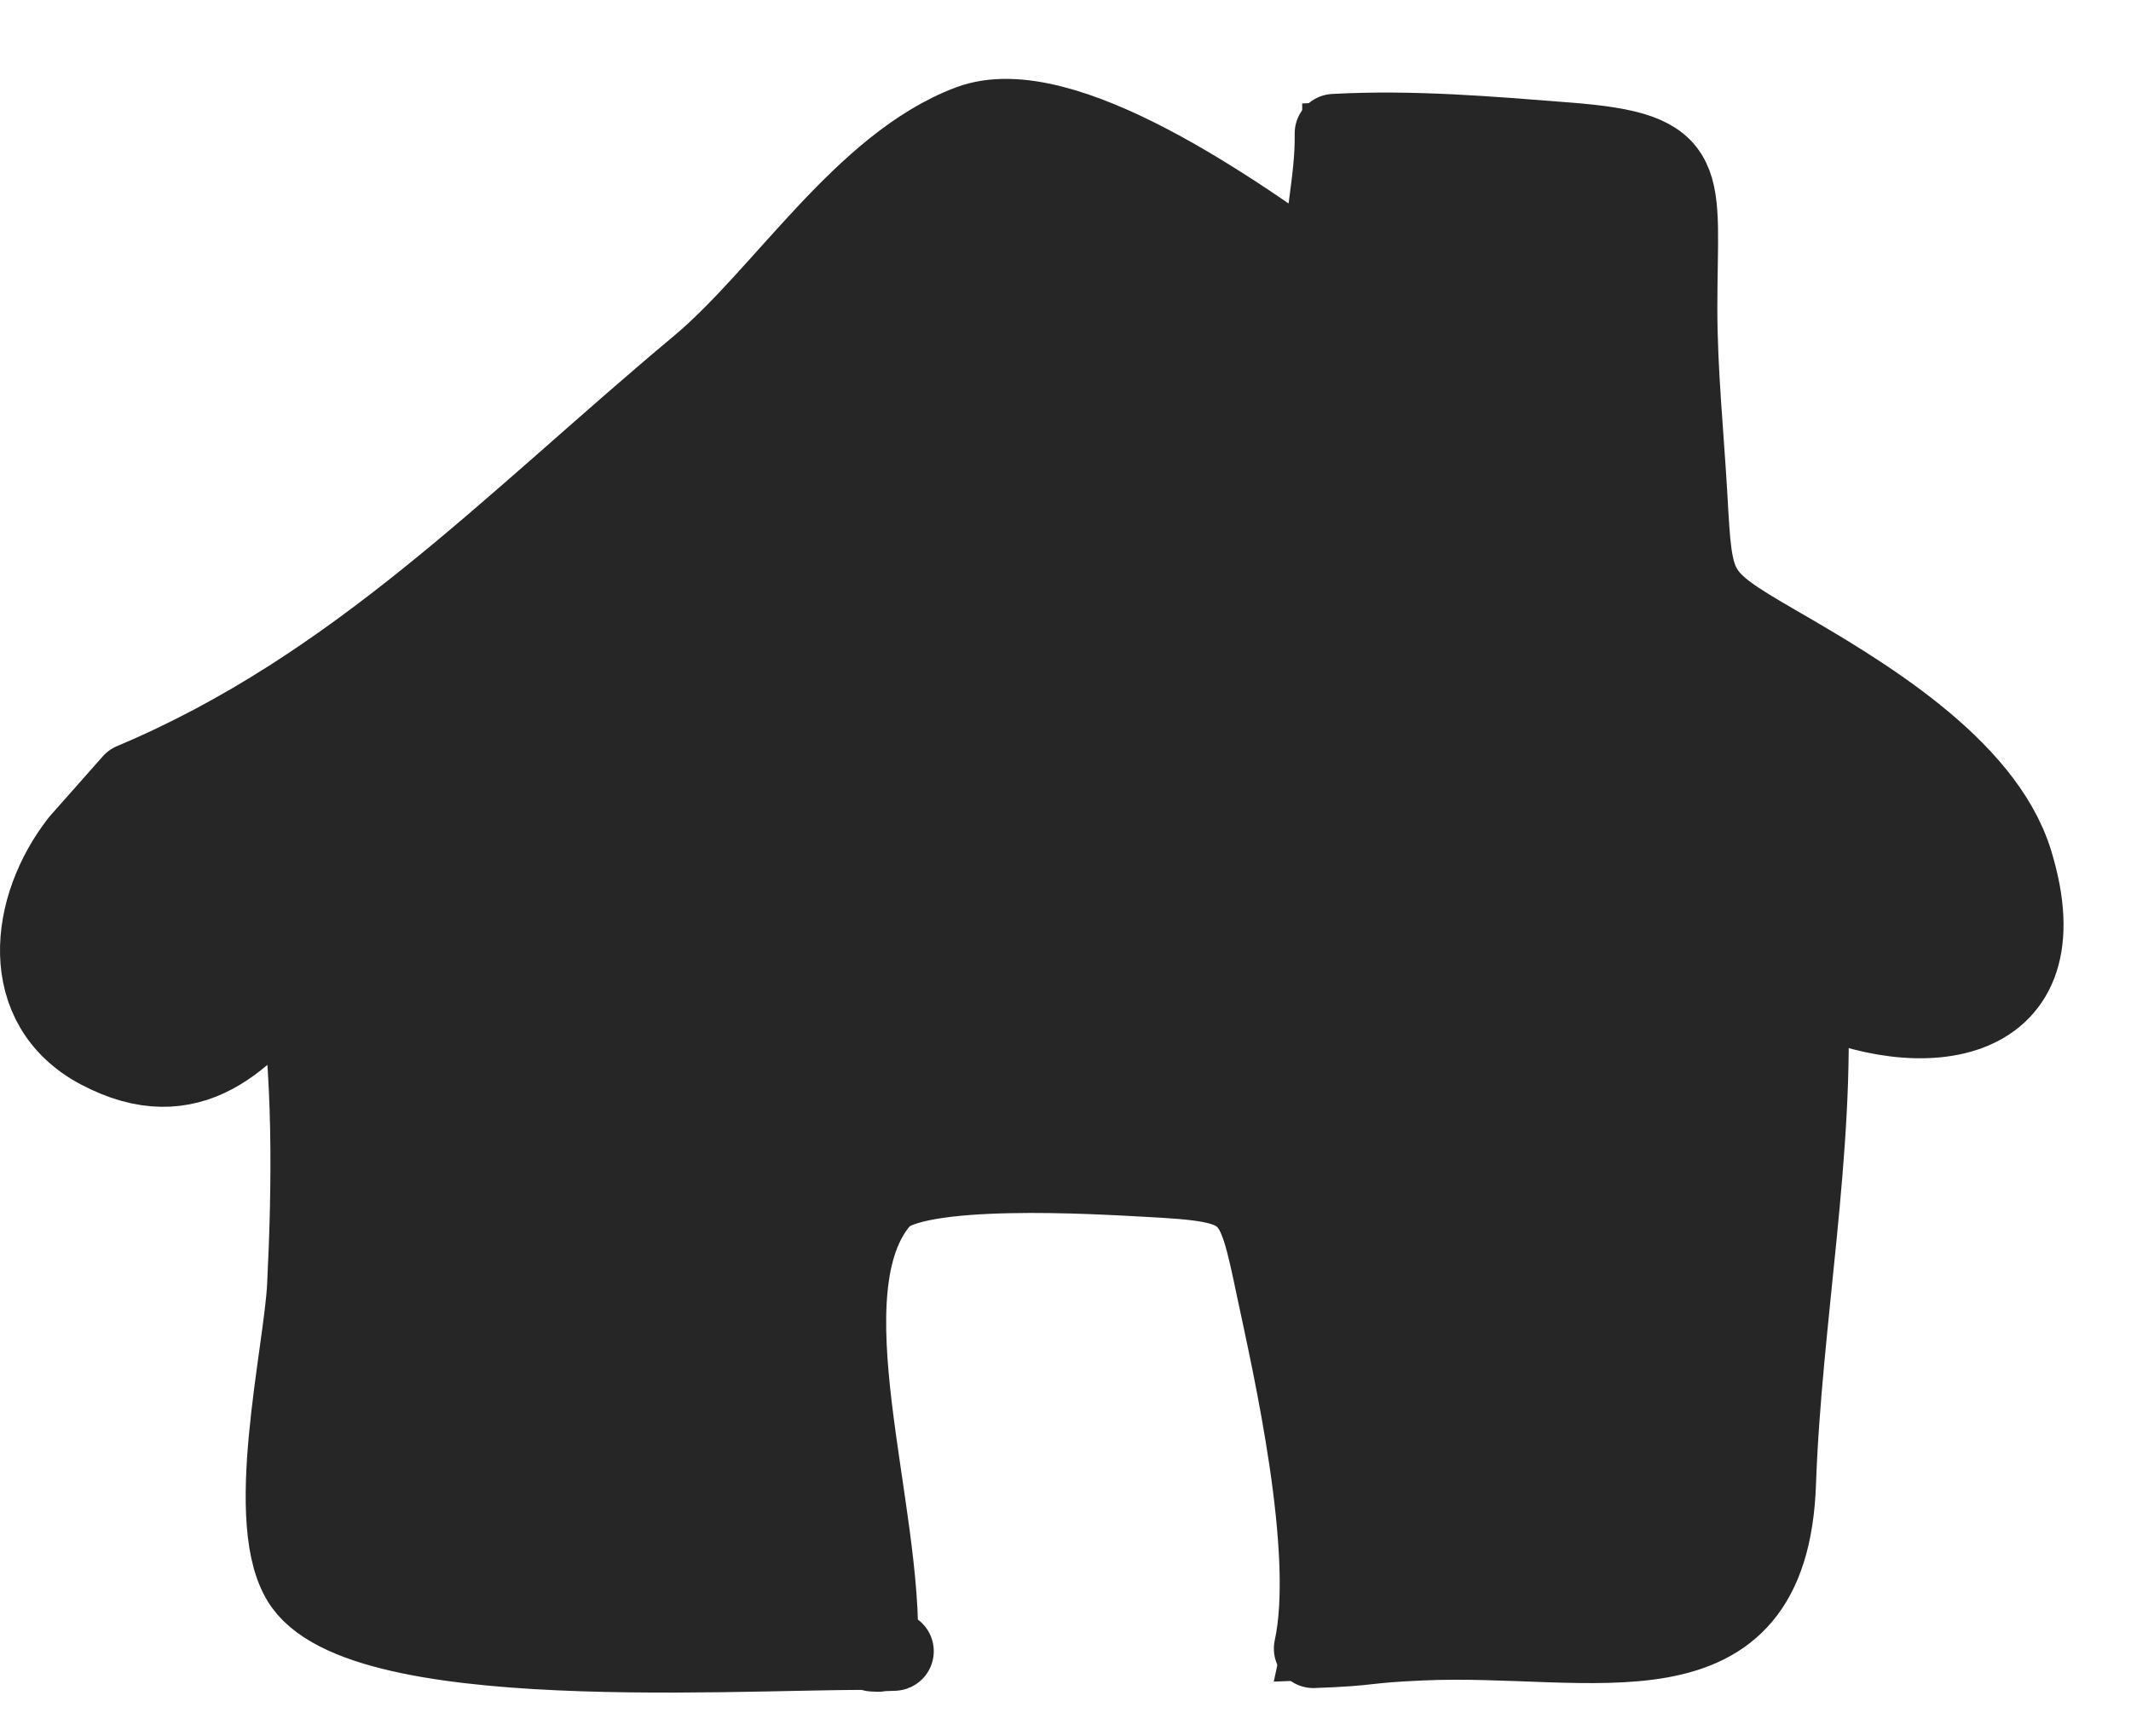 <?xml version="1.0" encoding="UTF-8"?>
<svg width="27px" height="22px" viewBox="0 0 27 22" version="1.1" xmlns="http://www.w3.org/2000/svg" xmlns:xlink="http://www.w3.org/1999/xlink">
    <title>Home</title>
    <g id="homepage-wireframes" stroke="none" stroke-width="1" fill="none" fill-rule="evenodd">
        <g id="9.0-404" transform="translate(-89, -201)" stroke="#262626">
            <g id="Breadcrumbs" transform="translate(72, 187)">
                <g id="Home" transform="translate(17, 15)">
                    <path d="M25.509,9.921 C25.136,8.71 23.574,7.785 22.512,7.171 C21.446,6.553 21.456,6.513 21.387,5.296 C21.343,4.516 21.259,3.717 21.259,2.901 C21.259,1.241 21.474,0.924 19.859,0.798 C18.873,0.721 17.906,0.636 16.904,0.69 C16.913,1.315 16.74,1.87 16.768,2.502 C15.692,1.727 13.464,0.134 12.286,0.576 C10.932,1.086 9.934,2.741 8.86,3.64 C6.474,5.634 4.524,7.718 1.677,8.916 L1.009,9.671 C0.366,10.492 0.214,11.745 1.255,12.299 C2.416,12.916 3.124,12.169 3.765,11.34 C3.962,12.589 3.948,14.002 3.884,15.296 C3.841,16.154 3.318,18.34 3.85,19.079 C4.723,20.29 9.915,19.865 11.262,19.921 C11.549,19.932 10.839,19.932 11.128,19.939 C11.214,18.159 10.162,15.345 11.162,14.196 C11.563,13.736 13.956,13.89 14.534,13.921 C15.878,13.992 15.896,14.058 16.161,15.32 C16.363,16.274 16.912,18.65 16.64,19.892 C17.437,19.863 17.23,19.83 18.012,19.796 C20.198,19.698 22.414,20.475 22.509,17.796 C22.582,15.721 23.008,13.549 22.909,11.558 C24.345,12.249 26.16,12.037 25.509,9.921" id="Fill-1" stroke-width="0.8" fill="#262626"></path>
                    <path d="M25.509,9.921 C25.136,8.71 23.574,7.785 22.512,7.171 C21.446,6.553 21.456,6.513 21.387,5.296 C21.343,4.516 21.259,3.717 21.259,2.901 C21.259,1.241 21.474,0.924 19.859,0.798 C18.873,0.721 17.906,0.636 16.904,0.69 C16.913,1.315 16.74,1.87 16.768,2.502 C15.692,1.727 13.464,0.134 12.286,0.576 C10.932,1.086 9.934,2.741 8.86,3.64 C6.474,5.634 4.524,7.718 1.677,8.916 L1.009,9.671 C0.366,10.492 0.214,11.745 1.255,12.299 C2.416,12.916 3.124,12.169 3.765,11.34 C3.962,12.589 3.948,14.002 3.884,15.296 C3.841,16.154 3.318,18.34 3.85,19.079 C4.723,20.29 9.915,19.865 11.262,19.921 C11.549,19.932 10.839,19.932 11.128,19.939 C11.214,18.159 10.162,15.345 11.162,14.196 C11.563,13.736 13.956,13.89 14.534,13.921 C15.878,13.992 15.896,14.058 16.161,15.32 C16.363,16.274 16.912,18.65 16.64,19.892 C17.437,19.863 17.23,19.83 18.012,19.796 C20.198,19.698 22.414,20.475 22.509,17.796 C22.582,15.721 23.008,13.549 22.909,11.558 C24.345,12.249 26.16,12.037 25.509,9.921 Z" id="Stroke-3" stroke-linecap="round" stroke-linejoin="round"></path>
                </g>
            </g>
        </g>
    </g>
</svg>